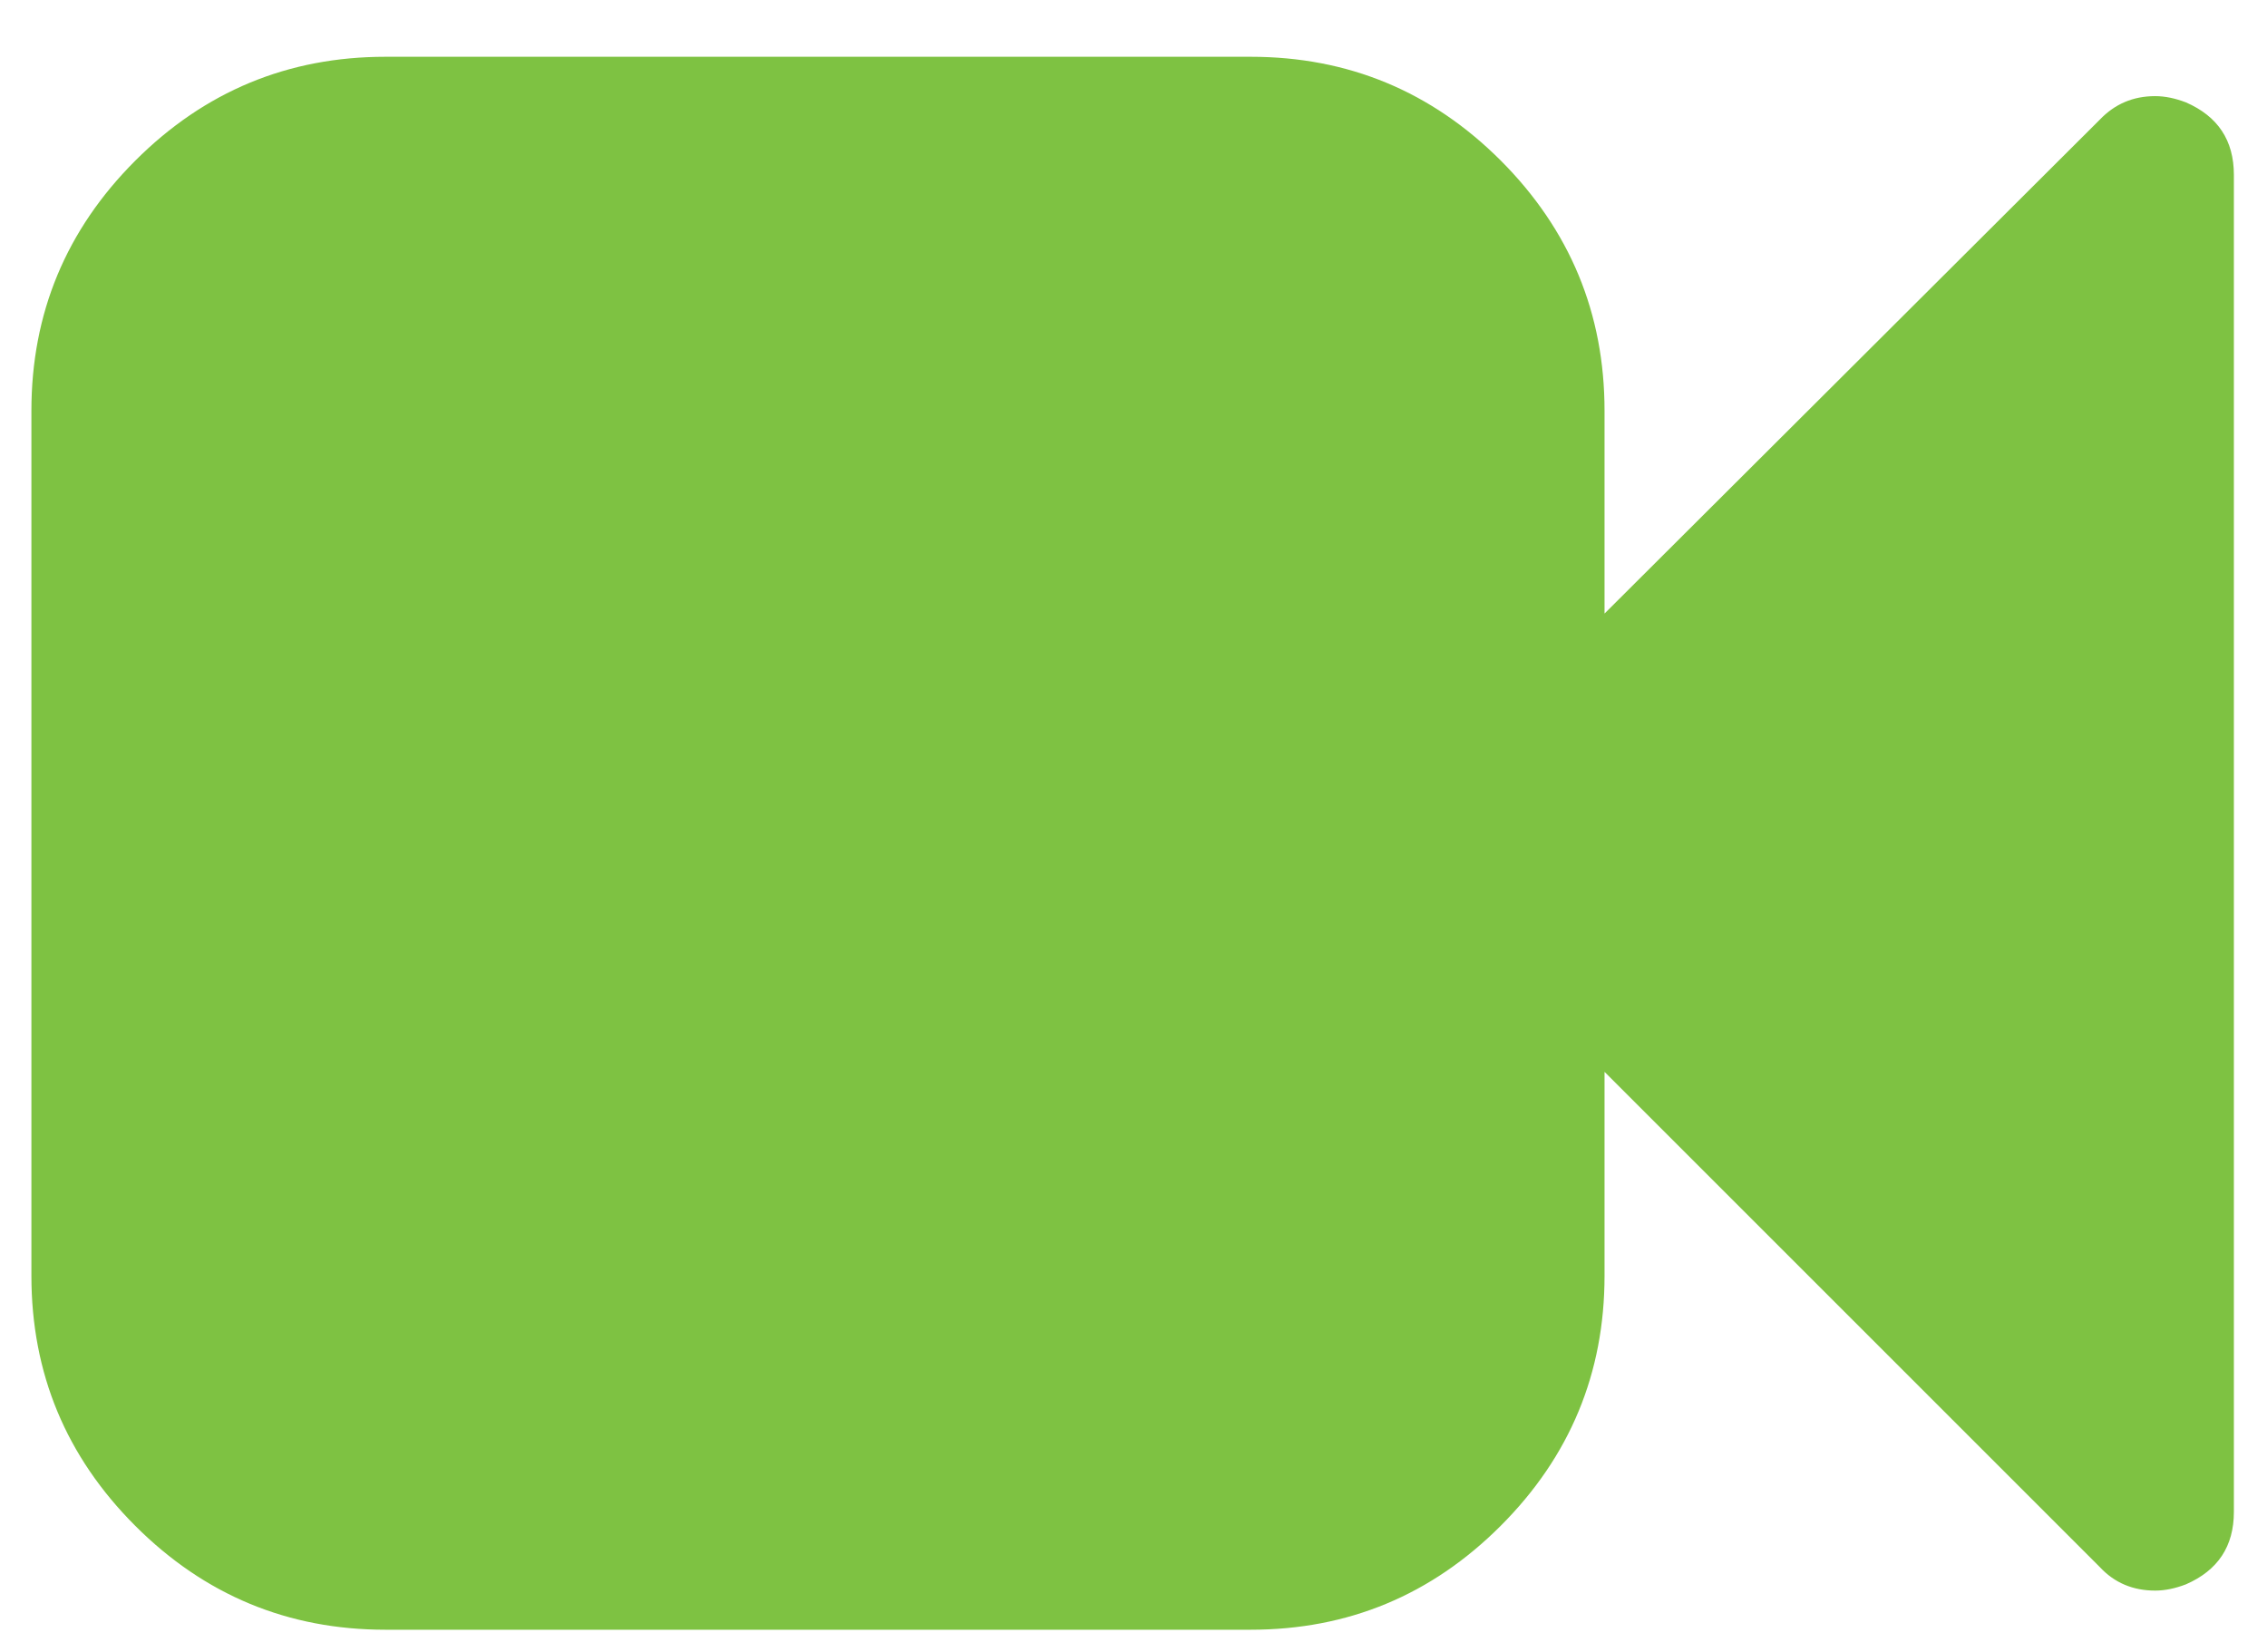 <?xml version="1.0" encoding="utf-8"?>
<!-- Generator: Adobe Illustrator 27.6.1, SVG Export Plug-In . SVG Version: 6.00 Build 0)  -->
<svg version="1.1" id="Layer_1" xmlns:serif="http://www.serif.com/"
	 xmlns="http://www.w3.org/2000/svg" xmlns:xlink="http://www.w3.org/1999/xlink" x="0px" y="0px" viewBox="0 0 1054 768"
	 style="enable-background:new 0 0 1054 768;" xml:space="preserve">
<style type="text/css">
	.st0{fill:#7EC242;}
</style>
<path id="icon-virtual-session" class="st0" d="M1038.6,81.3V703c0,16-7.4,27.2-22.3,33.7c-5,1.9-9.7,2.9-14.3,2.9
	c-10.3,0-18.9-3.6-25.7-10.9L746,498.4v94.8c0,45.3-16.1,84.1-48.3,116.3c-32.2,32.2-70.9,48.3-116.3,48.3H179.2
	c-45.3,0-84.1-16.1-116.3-48.3c-32.2-32.2-48.3-70.9-48.3-116.3V191c0-45.3,16.1-84.1,48.3-116.3c32.2-32.2,71-48.3,116.3-48.3
	h402.3c45.3,0,84.1,16.1,116.3,48.3C729.9,106.9,746,145.7,746,191v94.3L976.3,55.6c6.9-7.2,15.4-10.9,25.7-10.9
	c4.6,0,9.3,1,14.3,2.9C1031.2,54.1,1038.6,65.3,1038.6,81.3L1038.6,81.3z"/>
</svg>
